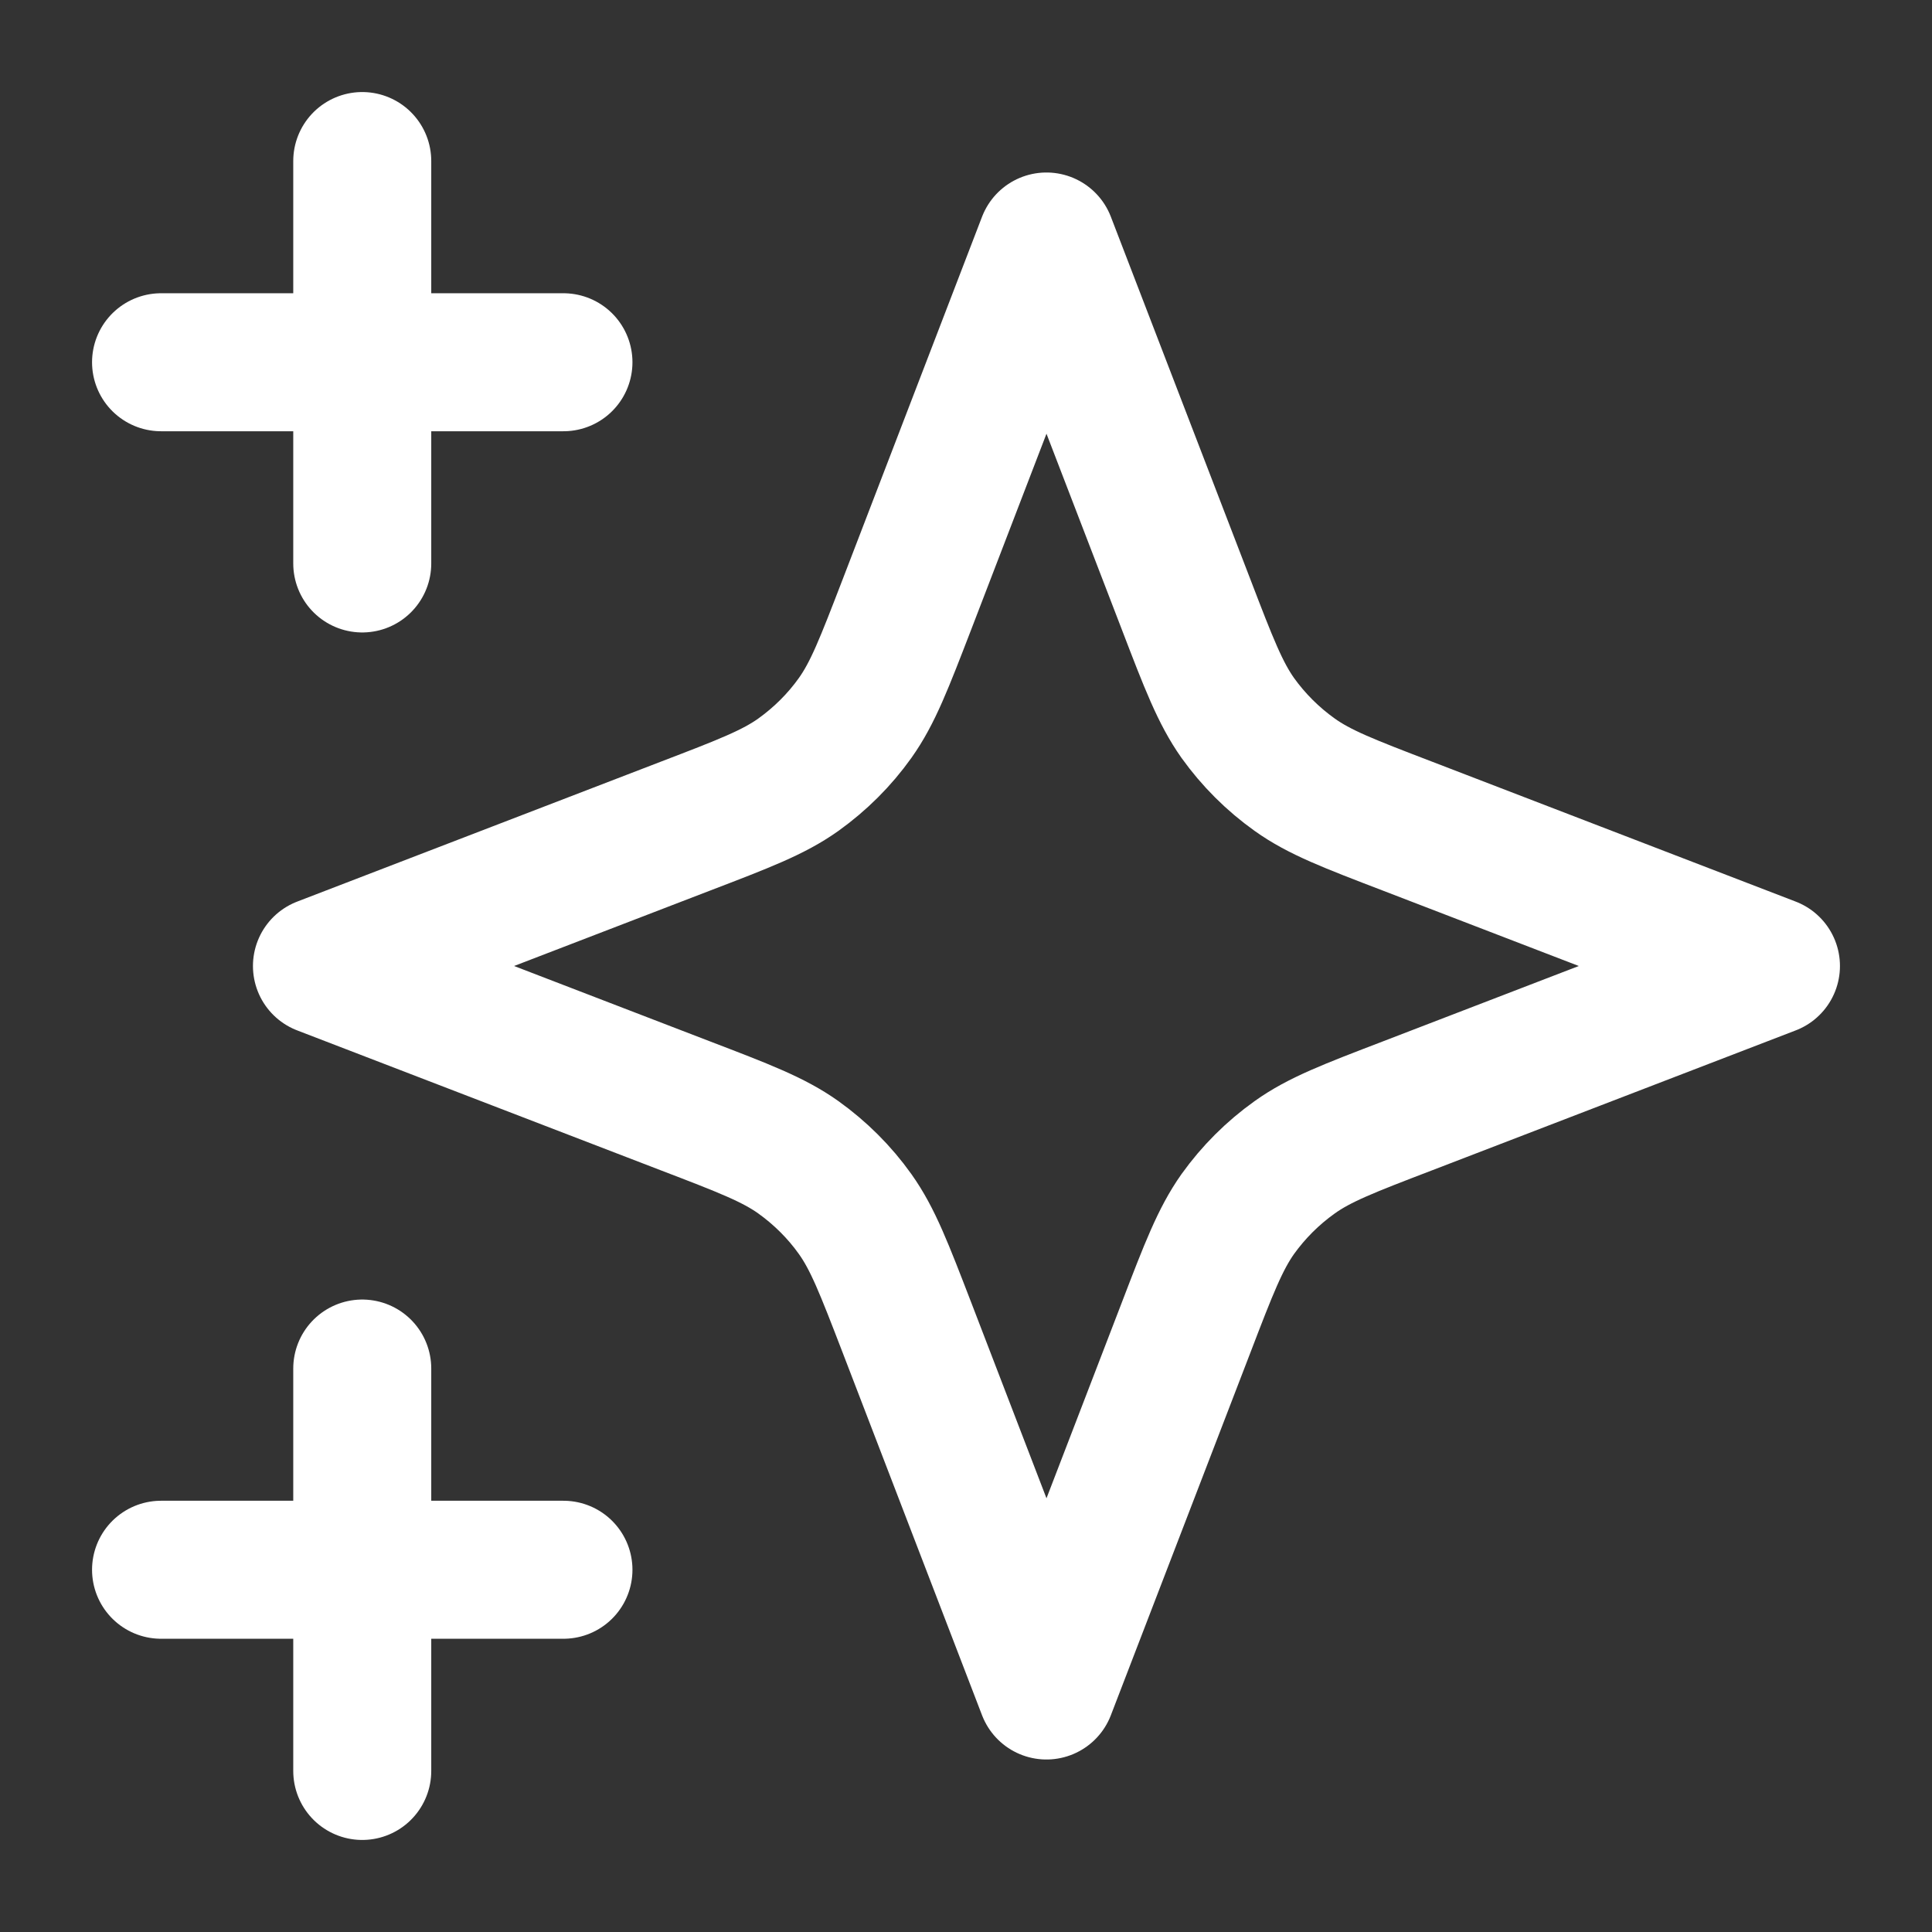 <svg width="14" height="14" viewBox="0 0 14 14" fill="none" xmlns="http://www.w3.org/2000/svg">
<rect x="0" y="0" width="14" height="14" fill="#333333" stroke="none"/>
<g clip-path="url(#clip0_6600_7454)">
<path d="M2.625 12.833V9.917M2.625 4.083V1.167M1.167 2.625H4.083M1.167 11.375H4.083M7.583 1.75L6.572 4.38C6.407 4.808 6.325 5.022 6.197 5.202C6.084 5.361 5.944 5.5 5.785 5.614C5.605 5.742 5.391 5.824 4.963 5.988L2.333 7L4.963 8.012C5.391 8.176 5.605 8.258 5.785 8.386C5.944 8.5 6.084 8.639 6.197 8.798C6.325 8.978 6.407 9.192 6.572 9.62L7.583 12.25L8.595 9.62C8.759 9.192 8.842 8.978 8.969 8.798C9.083 8.639 9.222 8.5 9.382 8.386C9.561 8.258 9.775 8.176 10.203 8.012L12.833 7L10.203 5.988C9.775 5.824 9.561 5.742 9.382 5.614C9.222 5.5 9.083 5.361 8.969 5.202C8.842 5.022 8.759 4.808 8.595 4.38L7.583 1.75Z" stroke="white" stroke-linecap="round" stroke-linejoin="round"/>
</g>
<defs>
<clipPath id="clip0_6600_7454">
<rect width="14" height="14" fill="white"/>
</clipPath>
</defs>
</svg>
